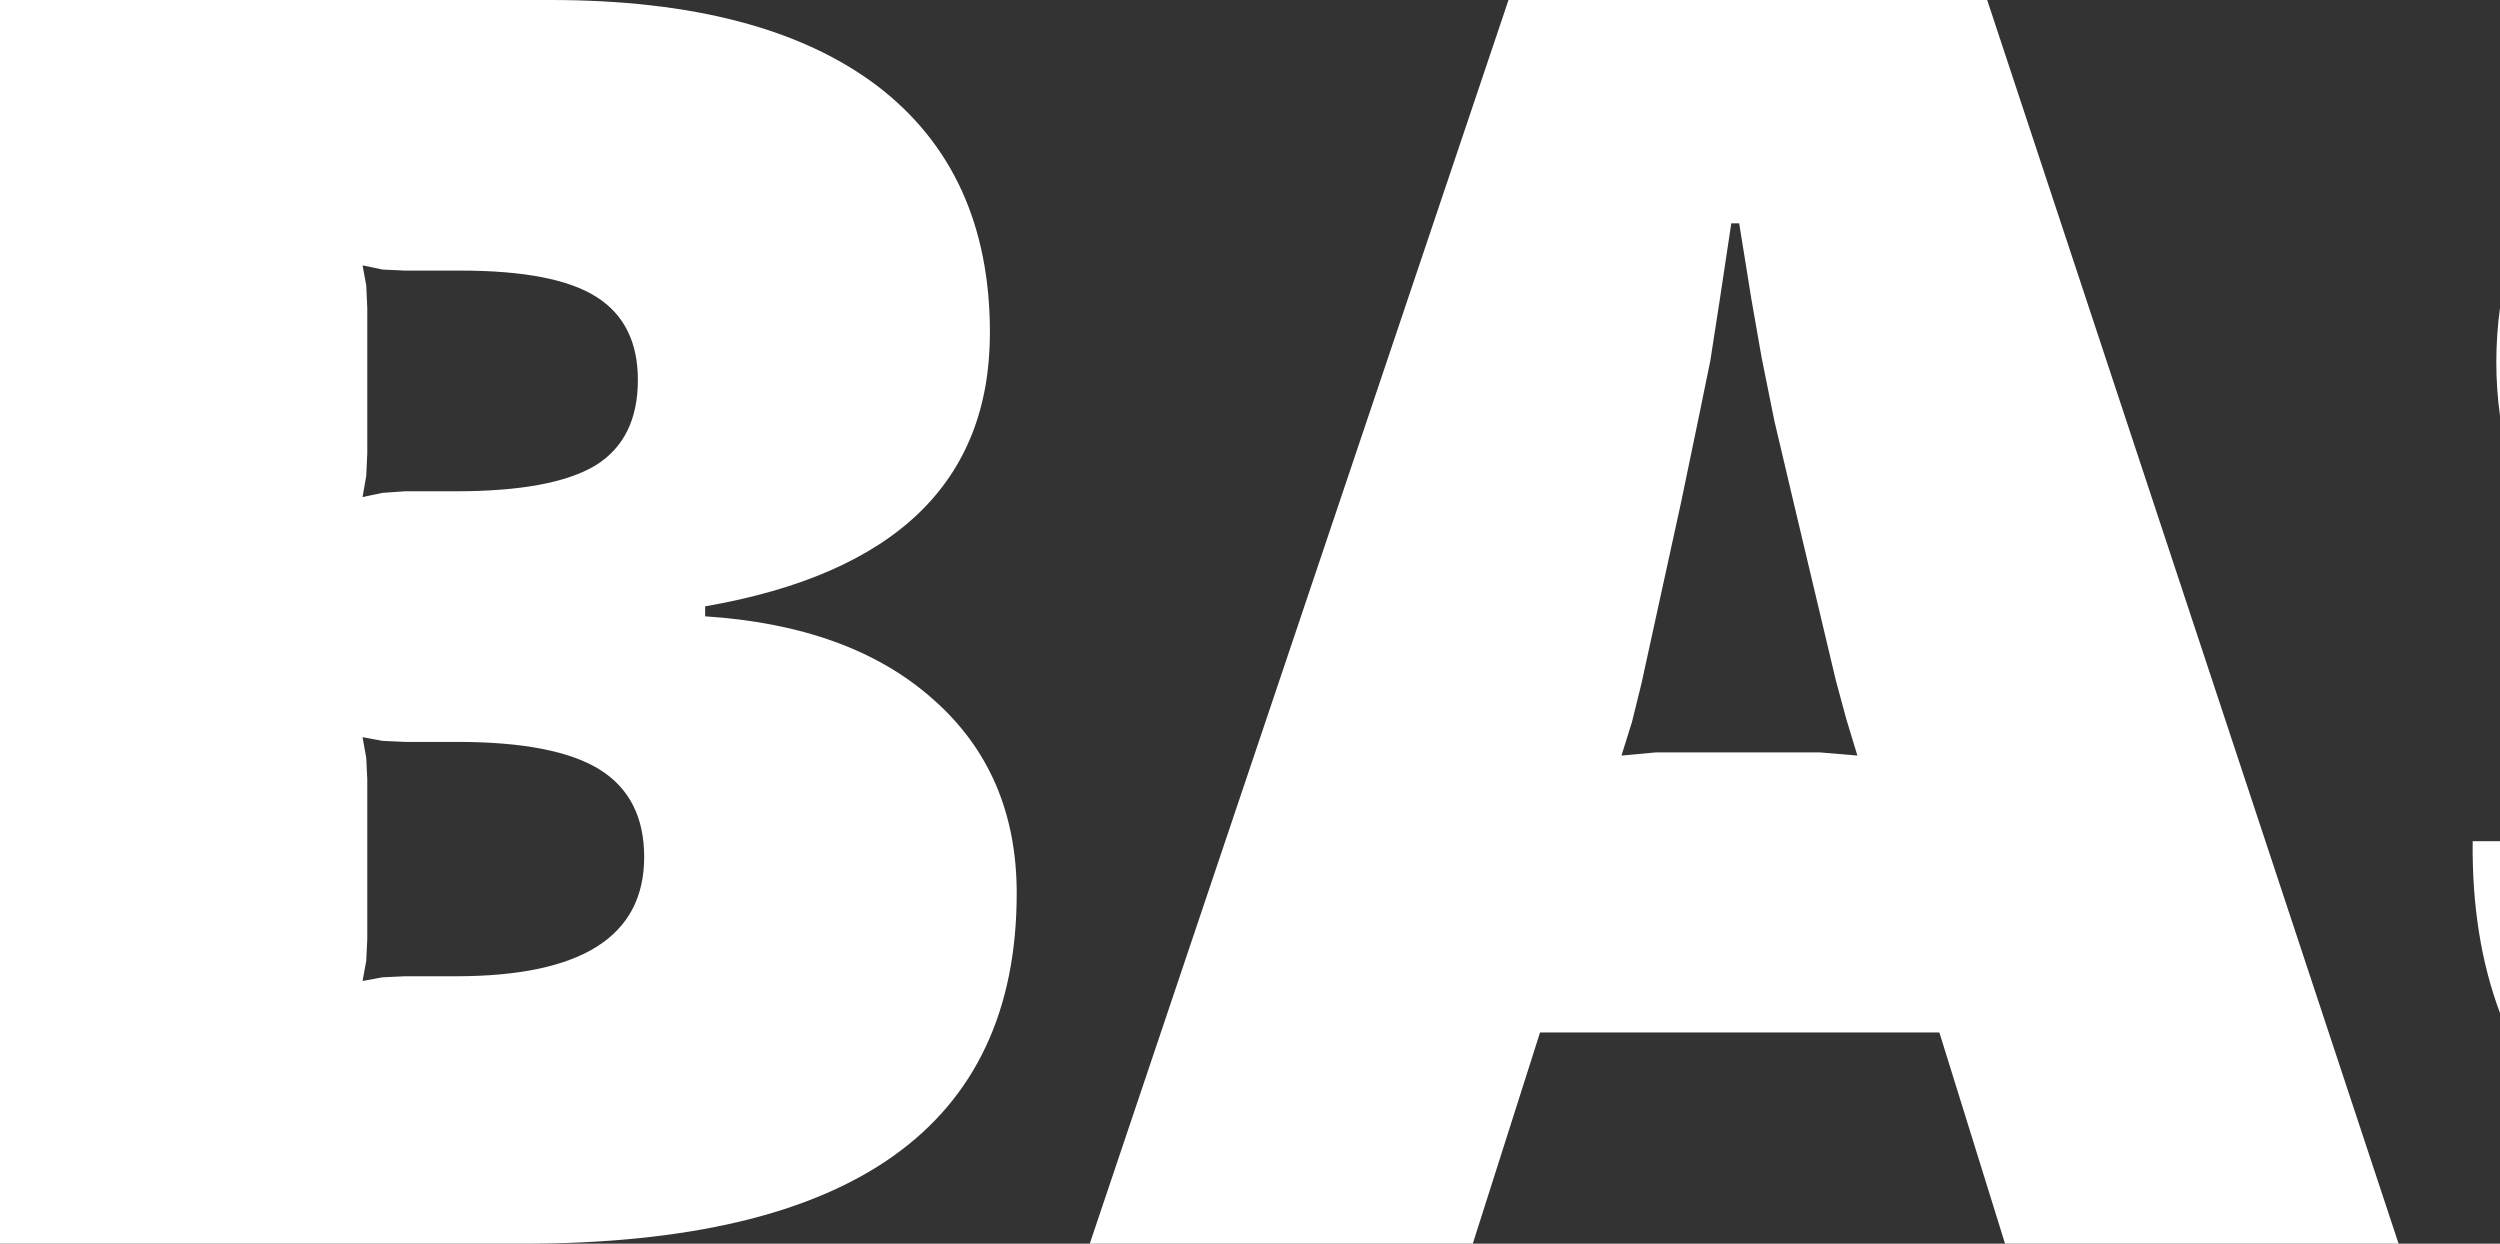 <?xml version="1.0" encoding="UTF-8" standalone="no"?>
<svg xmlns:xlink="http://www.w3.org/1999/xlink" height="118.35px" width="237.9px" xmlns="http://www.w3.org/2000/svg">
  <rect width="100%" height="100%" fill="#333333" stroke="none"/>
  <g transform="matrix(1.0, 0.0, 0.0, 1.0, 113.9, 59.15)">
    <path d="M-52.6 22.4 Q-52.6 16.75 -56.8 14.1 -61.05 11.45 -70.35 11.45 L-75.35 11.45 -77.5 11.35 -79.4 11.0 -79.05 12.95 -78.95 15.0 -78.95 30.2 -79.05 32.3 -79.4 34.2 -77.5 33.85 -75.35 33.75 -70.5 33.75 Q-52.6 33.75 -52.6 22.4 M-46.8 -1.45 L-46.8 -0.5 Q-32.95 0.4 -25.1 7.4 -17.15 14.4 -17.15 25.85 -17.15 59.2 -64.15 59.2 L-113.9 59.2 -113.9 -59.15 -61.5 -59.15 Q-41.25 -59.15 -30.45 -51.0 -19.7 -42.8 -19.7 -27.5 -19.7 -6.15 -46.8 -1.45 M-75.35 -33.4 L-77.5 -33.5 -79.4 -33.9 -79.05 -32.0 -78.95 -29.85 -78.95 -16.0 -79.05 -13.85 -79.4 -11.85 -77.5 -12.25 -75.35 -12.4 -70.5 -12.4 Q-61.35 -12.4 -57.25 -14.85 -53.2 -17.35 -53.2 -23.0 -53.2 -28.4 -57.15 -30.9 -61.1 -33.4 -70.05 -33.4 L-75.35 -33.4 M124.0 20.9 L124.0 37.25 Q121.3 30.05 121.4 20.9 L124.0 20.9 M124.0 -29.85 L124.0 -19.6 Q123.65 -22.1 123.65 -24.65 123.65 -27.3 124.0 -29.85 M29.65 -59.15 L75.2 -59.15 114.35 59.2 76.9 59.2 70.65 39.1 32.65 39.1 26.25 59.2 -10.2 59.2 29.65 -59.15 M52.75 -30.75 L51.6 -37.9 50.85 -37.9 49.75 -30.6 48.85 -24.8 47.65 -18.95 46.05 -11.25 42.3 5.9 41.4 9.55 40.4 12.75 43.65 12.45 47.4 12.45 55.4 12.45 59.3 12.45 62.85 12.75 61.8 9.3 60.8 5.6 56.8 -11.25 54.95 -19.1 53.75 -25.05 52.75 -30.75" fill="#ffffff" fill-rule="evenodd" stroke="none"/>
  </g>
</svg>
